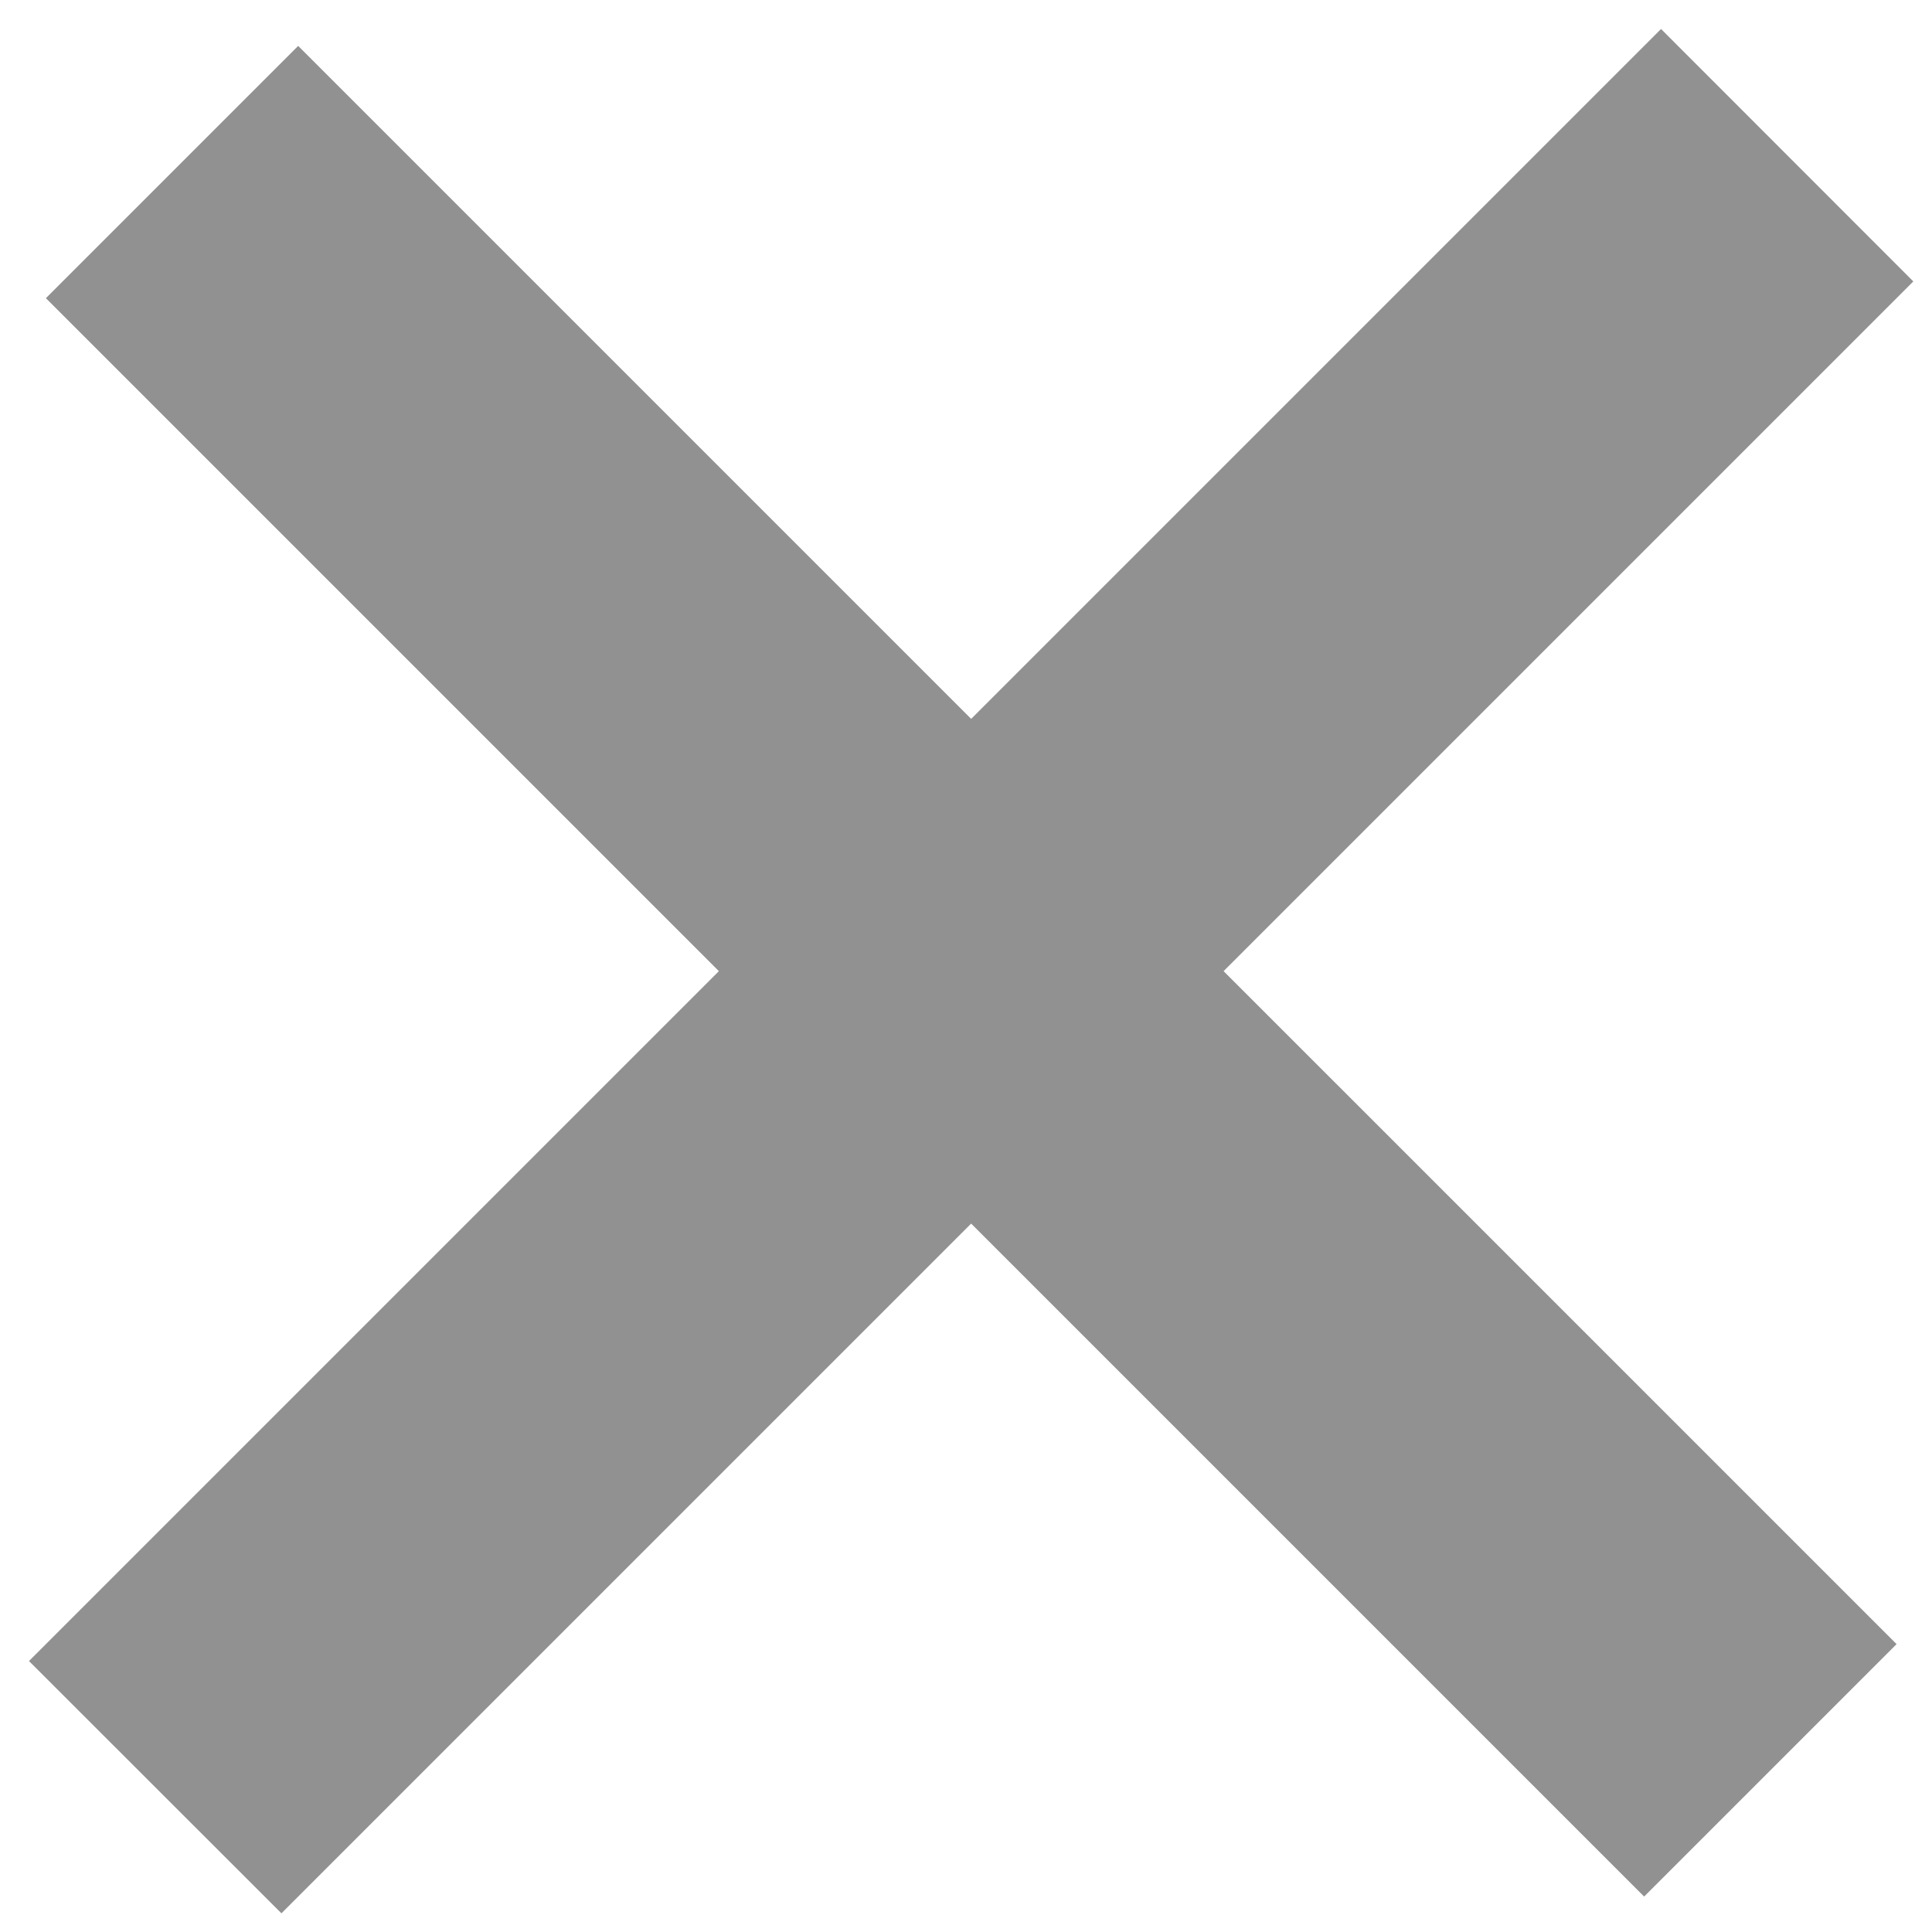 <?xml version="1.0" encoding="UTF-8"?> <svg xmlns="http://www.w3.org/2000/svg" width="12" height="12" viewBox="0 0 12 12" fill="none"><path d="M7.6 6.032L11.78 10.212L10.212 11.78L6.032 7.6L1.748 11.884L0.18 10.317L4.465 6.032L0.285 1.852L1.852 0.285L6.032 4.465L10.317 0.18L11.884 1.748L7.6 6.032Z" fill="#919191"></path></svg> 